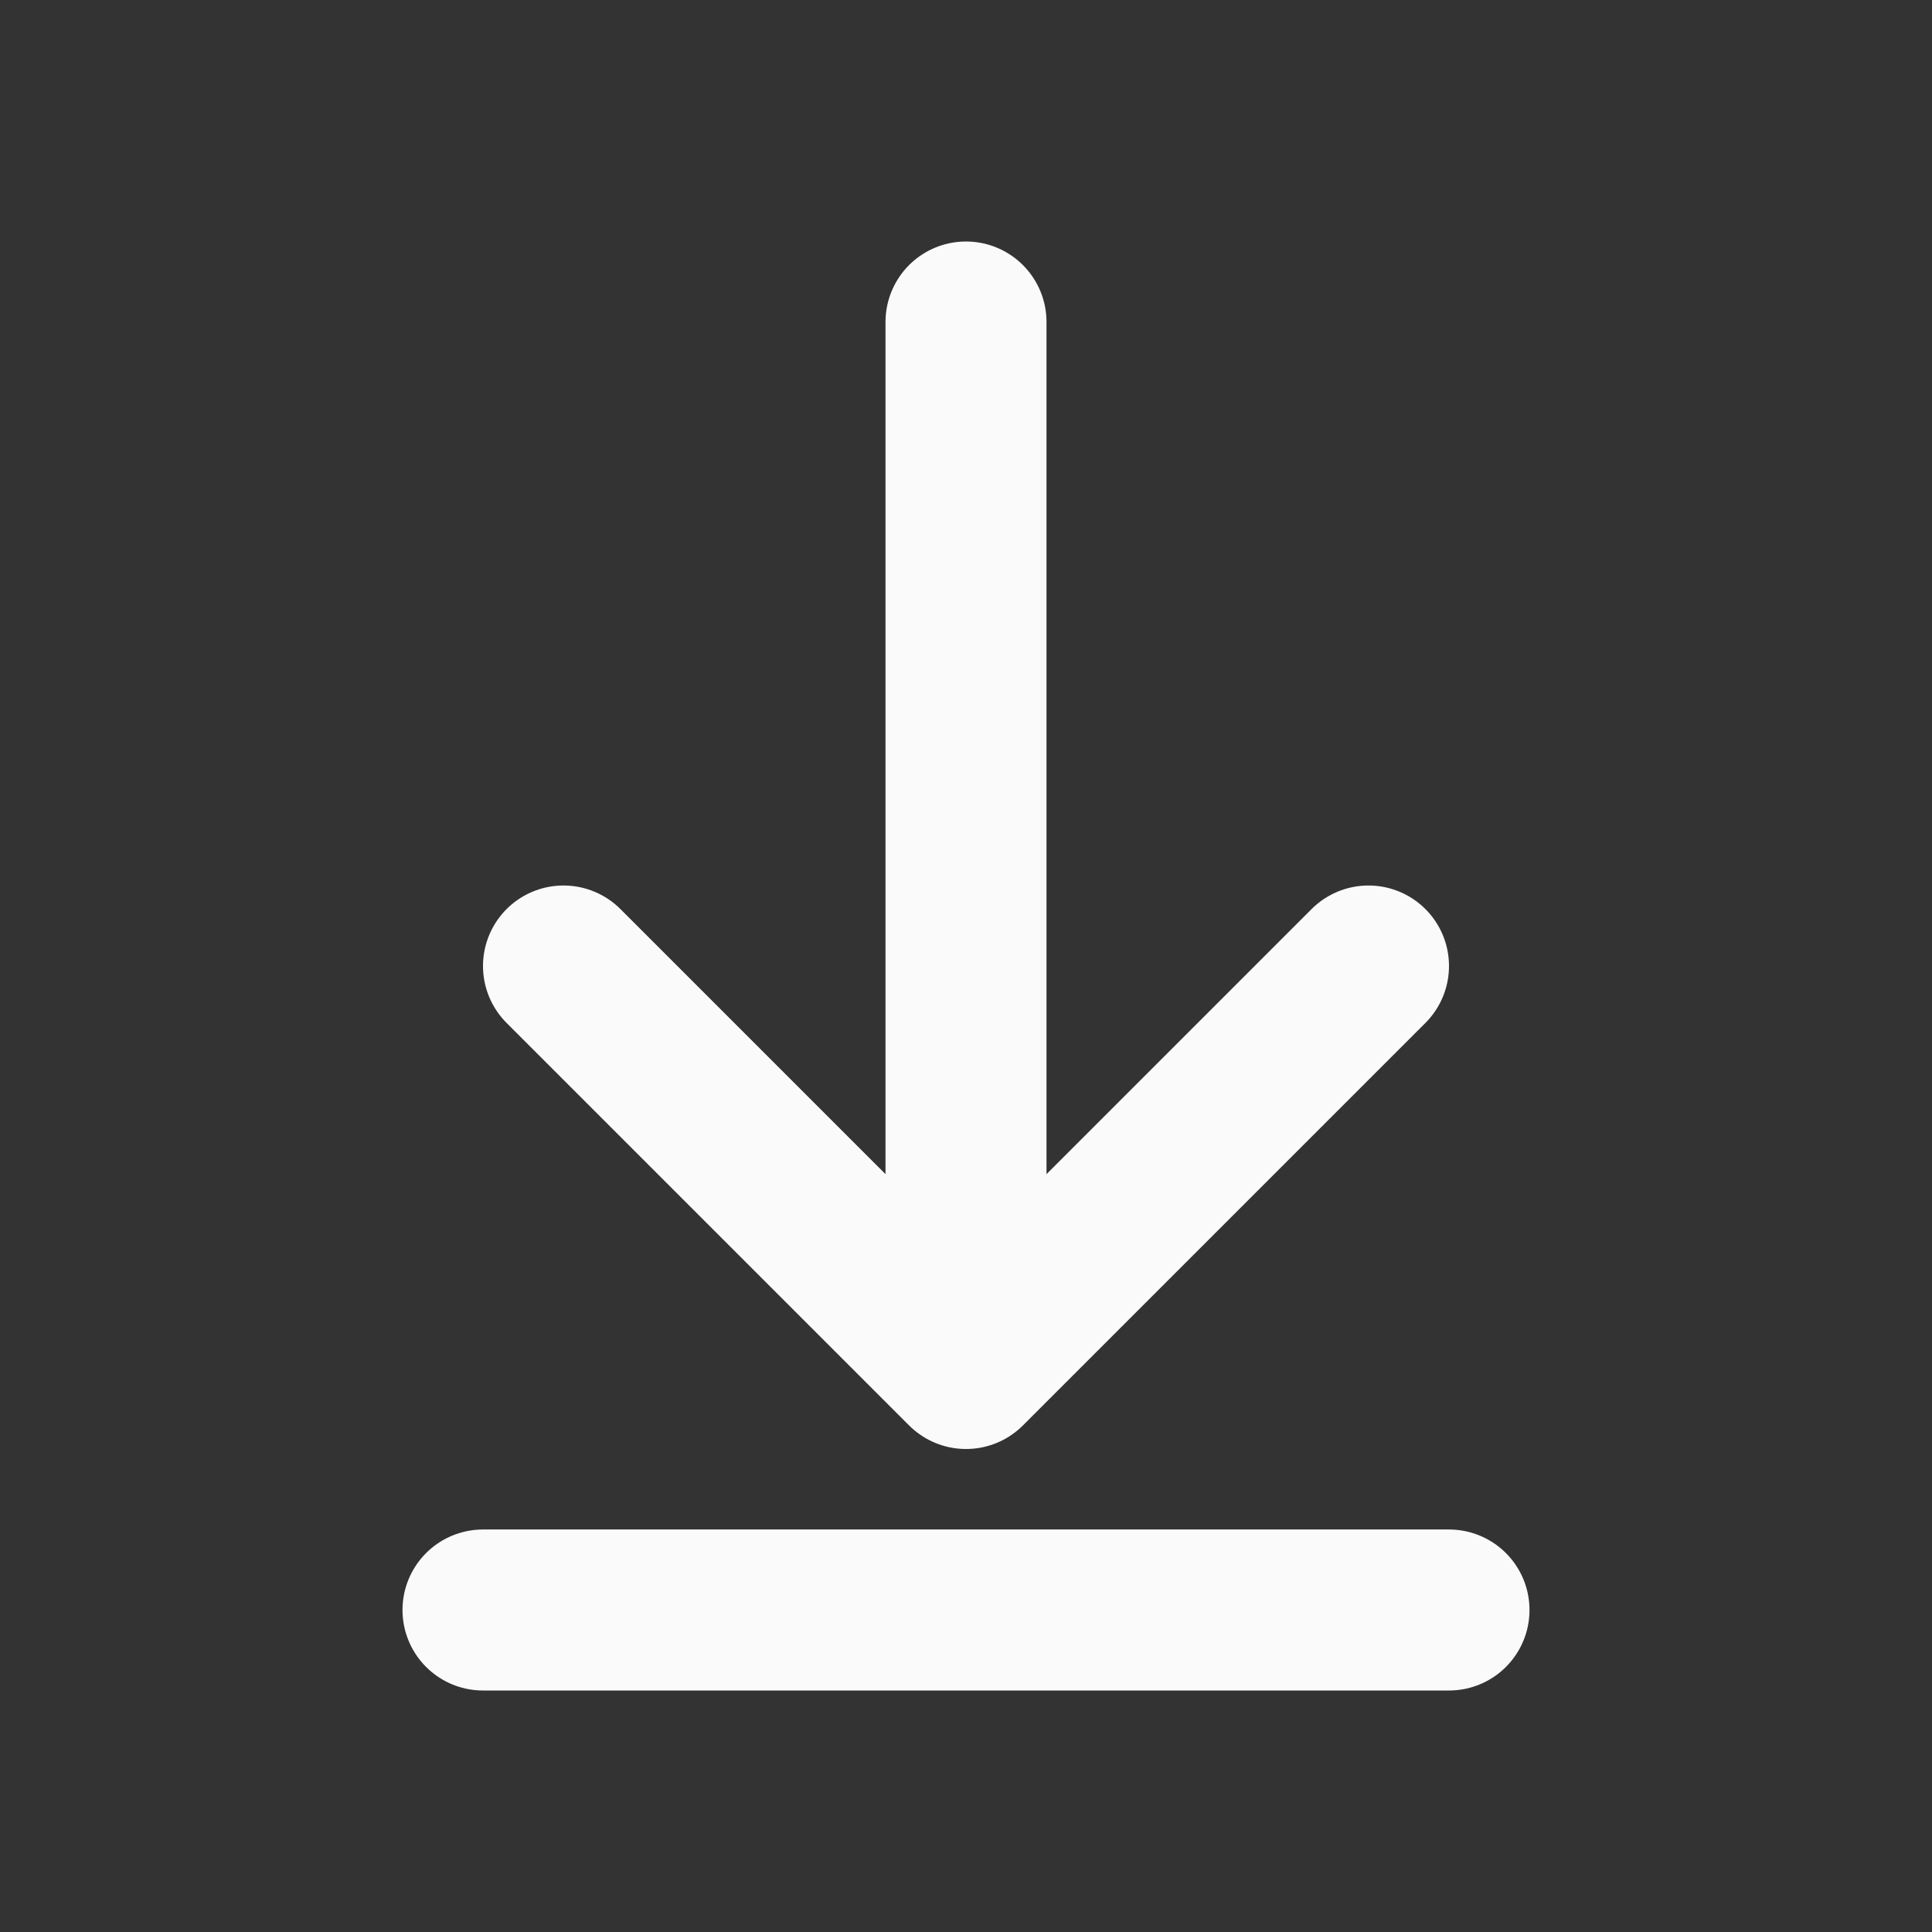 <svg width="24" height="24" viewBox="0 0 24 24" fill="none" xmlns="http://www.w3.org/2000/svg">
<rect x="0" y="0" width="24" height="24" fill="#333333" stroke="none"/>
<g clip-path="url(#clip0_145_19)">
<path d="M7 12L12 17M12 17L17 12M12 17L12 4" stroke="#FAFAFA" stroke-width="2" stroke-linecap="round" stroke-linejoin="round"/>
<path d="M6 20H18" stroke="#FAFAFA" stroke-width="2" stroke-linecap="round" stroke-linejoin="round"/>
</g>
<defs>
<clipPath id="clip0_145_19">
<rect width="24" height="24" fill="white"/>
</clipPath>
</defs>
</svg>
